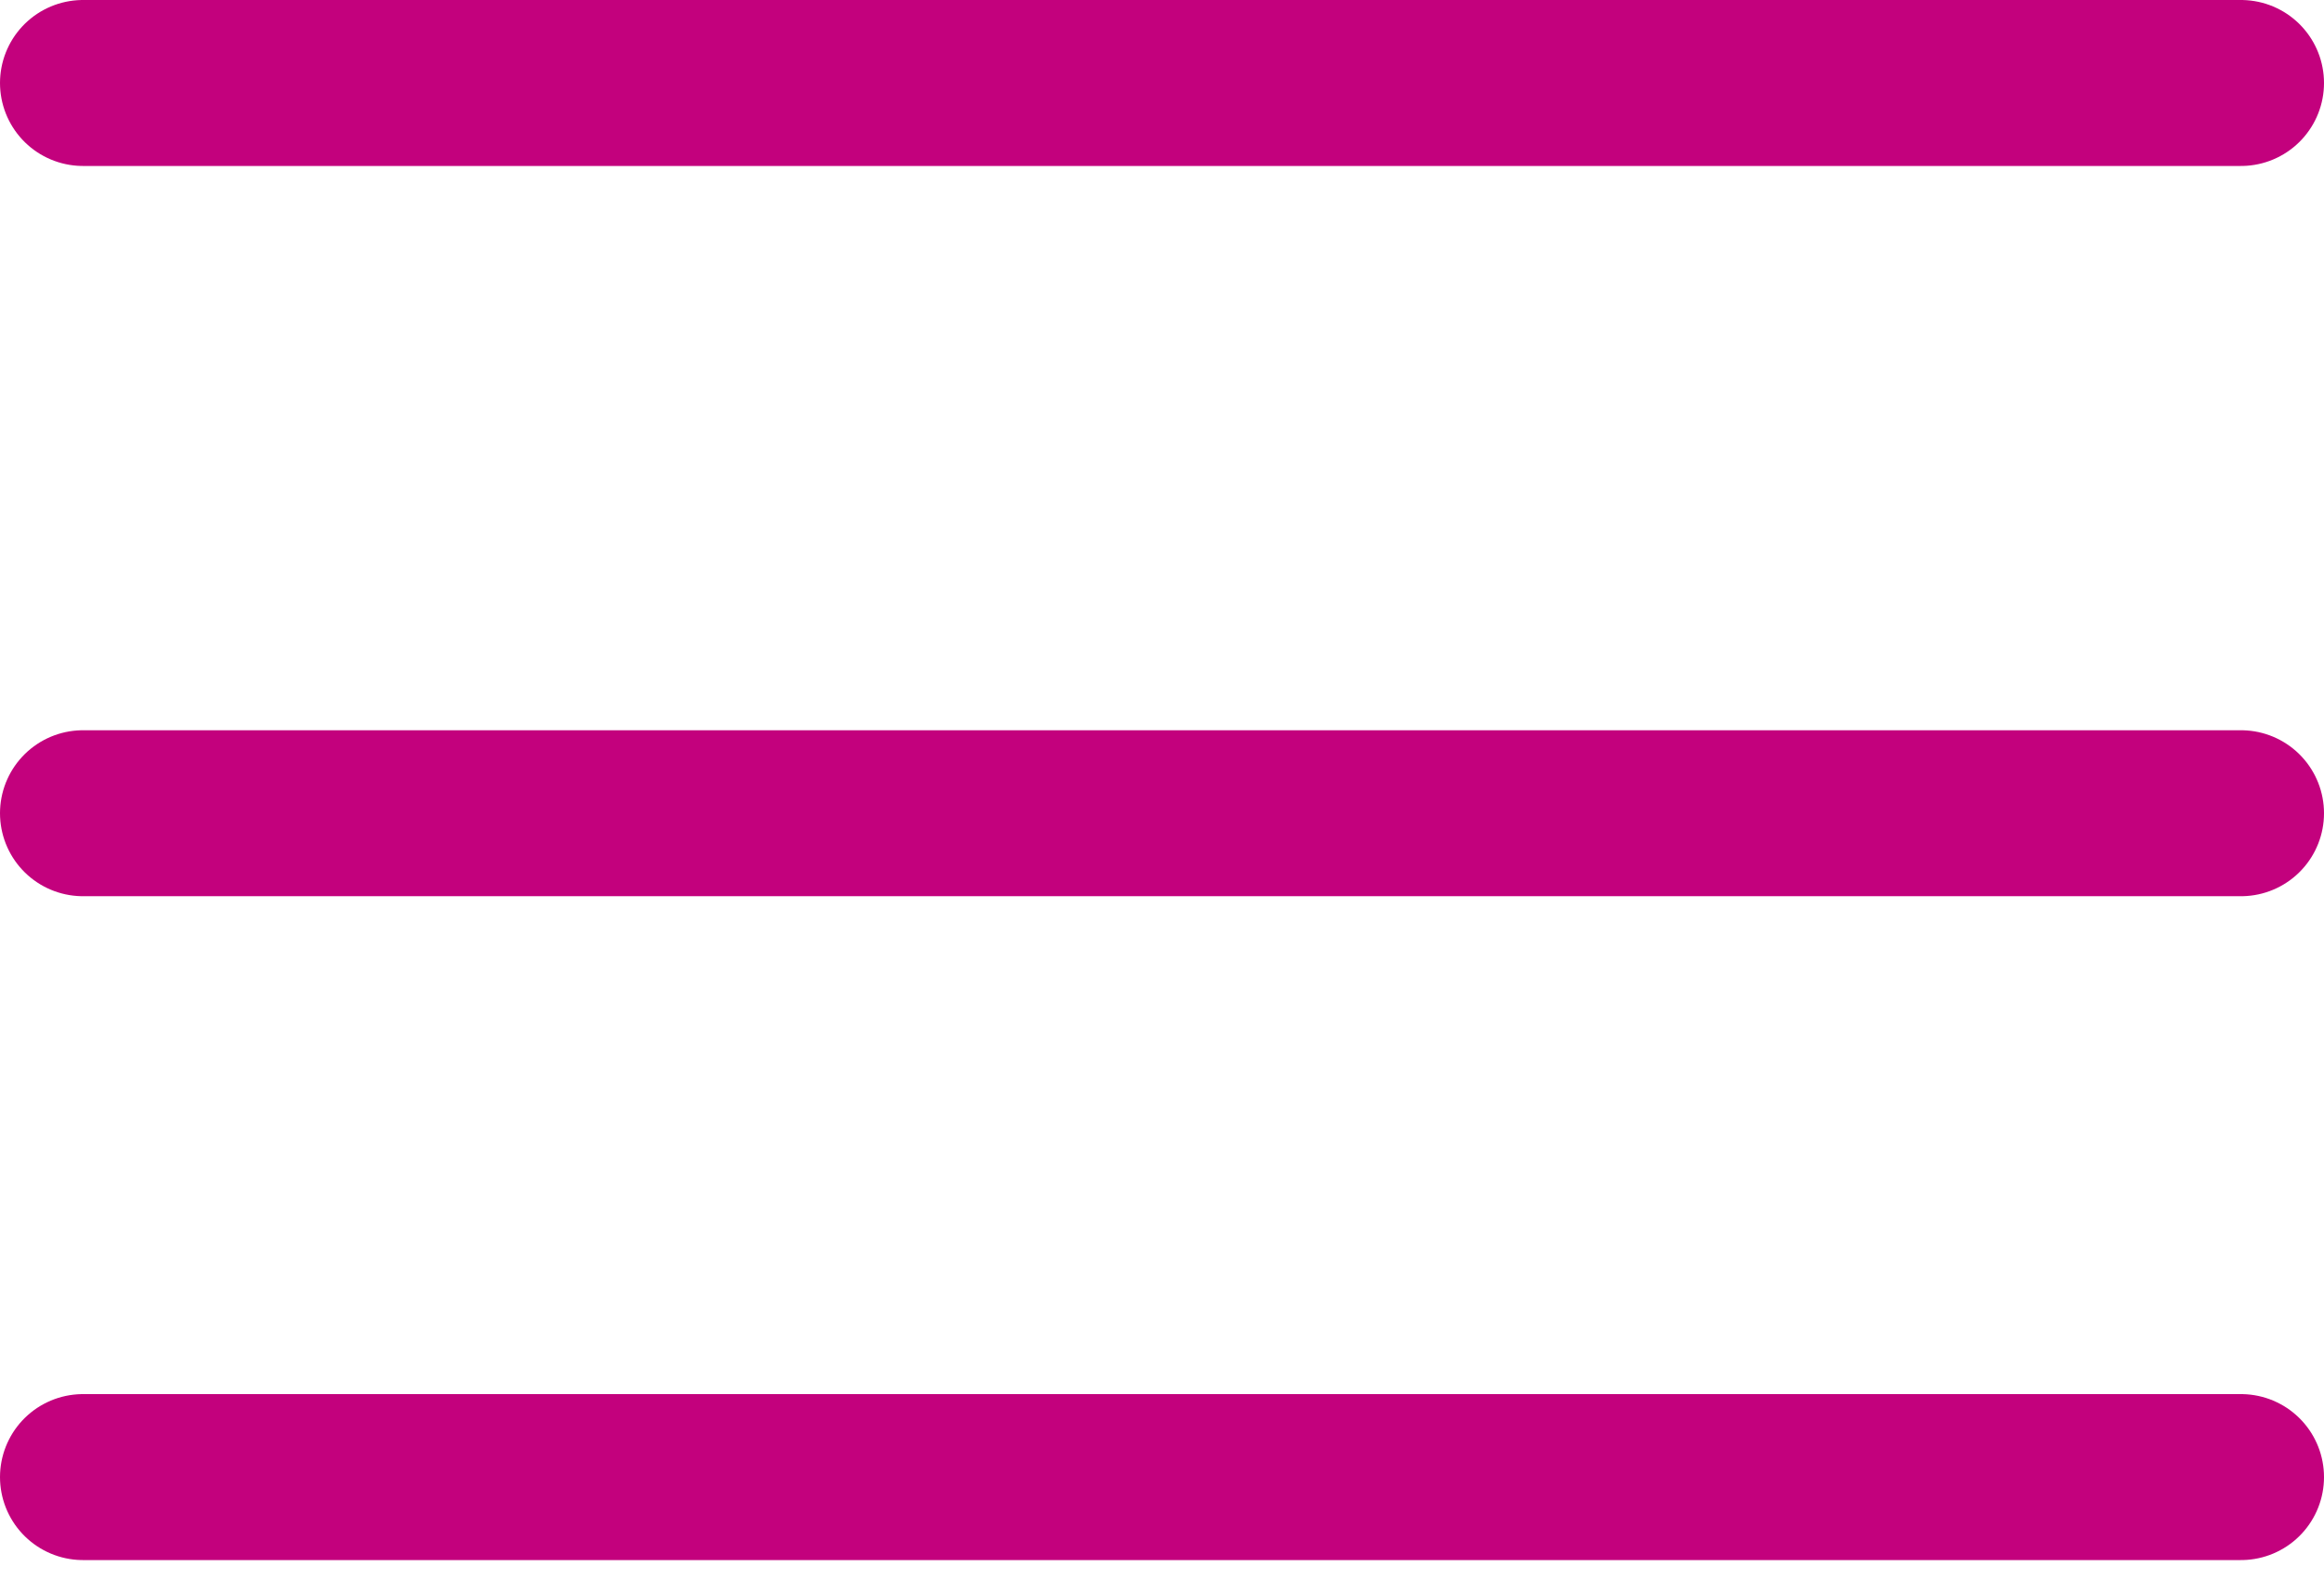 <svg width="35" height="24" viewBox="0 0 35 24" fill="none" xmlns="http://www.w3.org/2000/svg">
<line x1="1.25" y1="1.25" x2="33.75" y2="1.25" stroke="#C3017D" stroke-width="2.5" stroke-linecap="round"/>
<line x1="1.25" y1="12.25" x2="33.75" y2="12.25" stroke="#C3017D" stroke-width="2.5" stroke-linecap="round"/>
<line x1="1.25" y1="22.25" x2="33.75" y2="22.25" stroke="#C3017D" stroke-width="2.5" stroke-linecap="round"/>
</svg>
